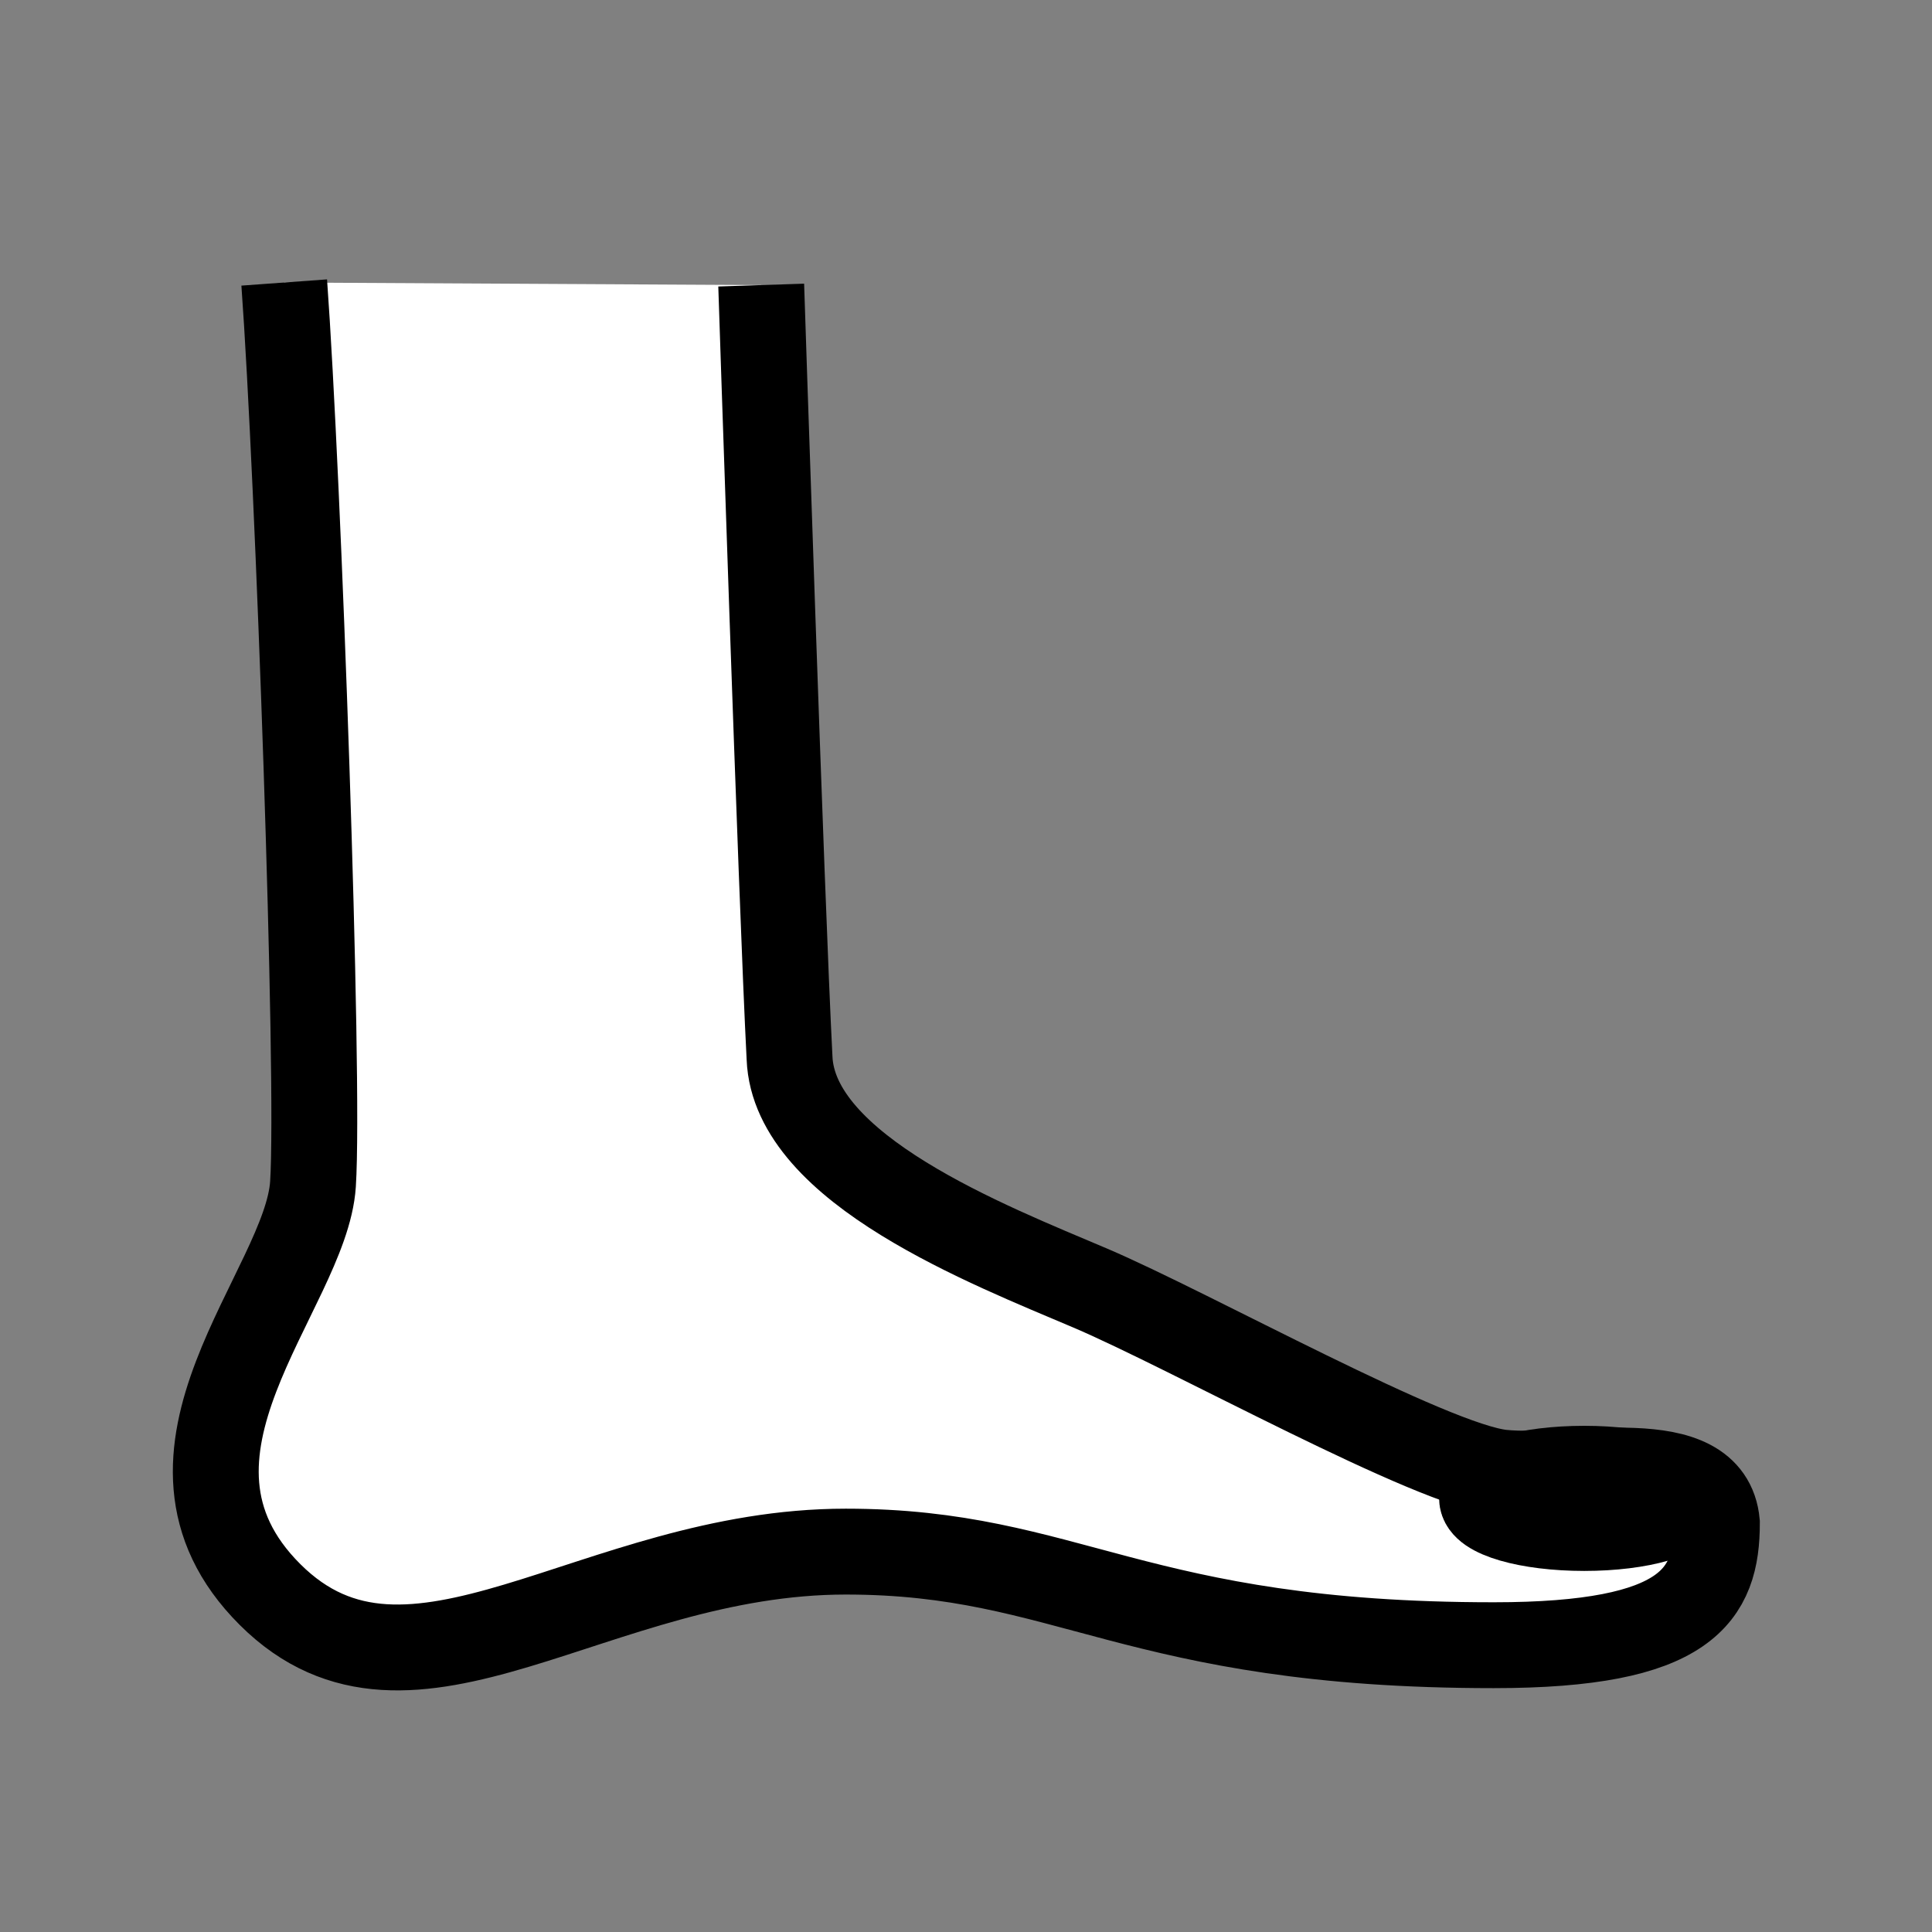 <?xml version="1.0" encoding="UTF-8"?> <svg xmlns="http://www.w3.org/2000/svg" id="Layer_1" data-name="Layer 1" viewBox="0 0 45 45"><rect x="0" y="0" width="45" height="45" fill="#808080" stroke="none"/><defs><style>.cls-1{fill:#fff;stroke:#000;stroke-miterlimit:10;stroke-width:2px;}</style></defs><path class="cls-1" d="M6.62,6.58c.33,4.53.83,18.53.67,21s-4.28,6.29-1,9.56,7.55-1,13.41-1c5.2,0,6.71,2.18,15.09,2.18,4.53,0,5.2-1.17,5.2-2.85-.17-1.84-3.35-1-5-1.17S27.74,31,25.39,30s-6.9-2.76-7-5.36c-.19-3.66-.66-18-.66-18"></path><ellipse class="cls-1" cx="36.9" cy="34.9" rx="2.38" ry="0.69"></ellipse></svg> 